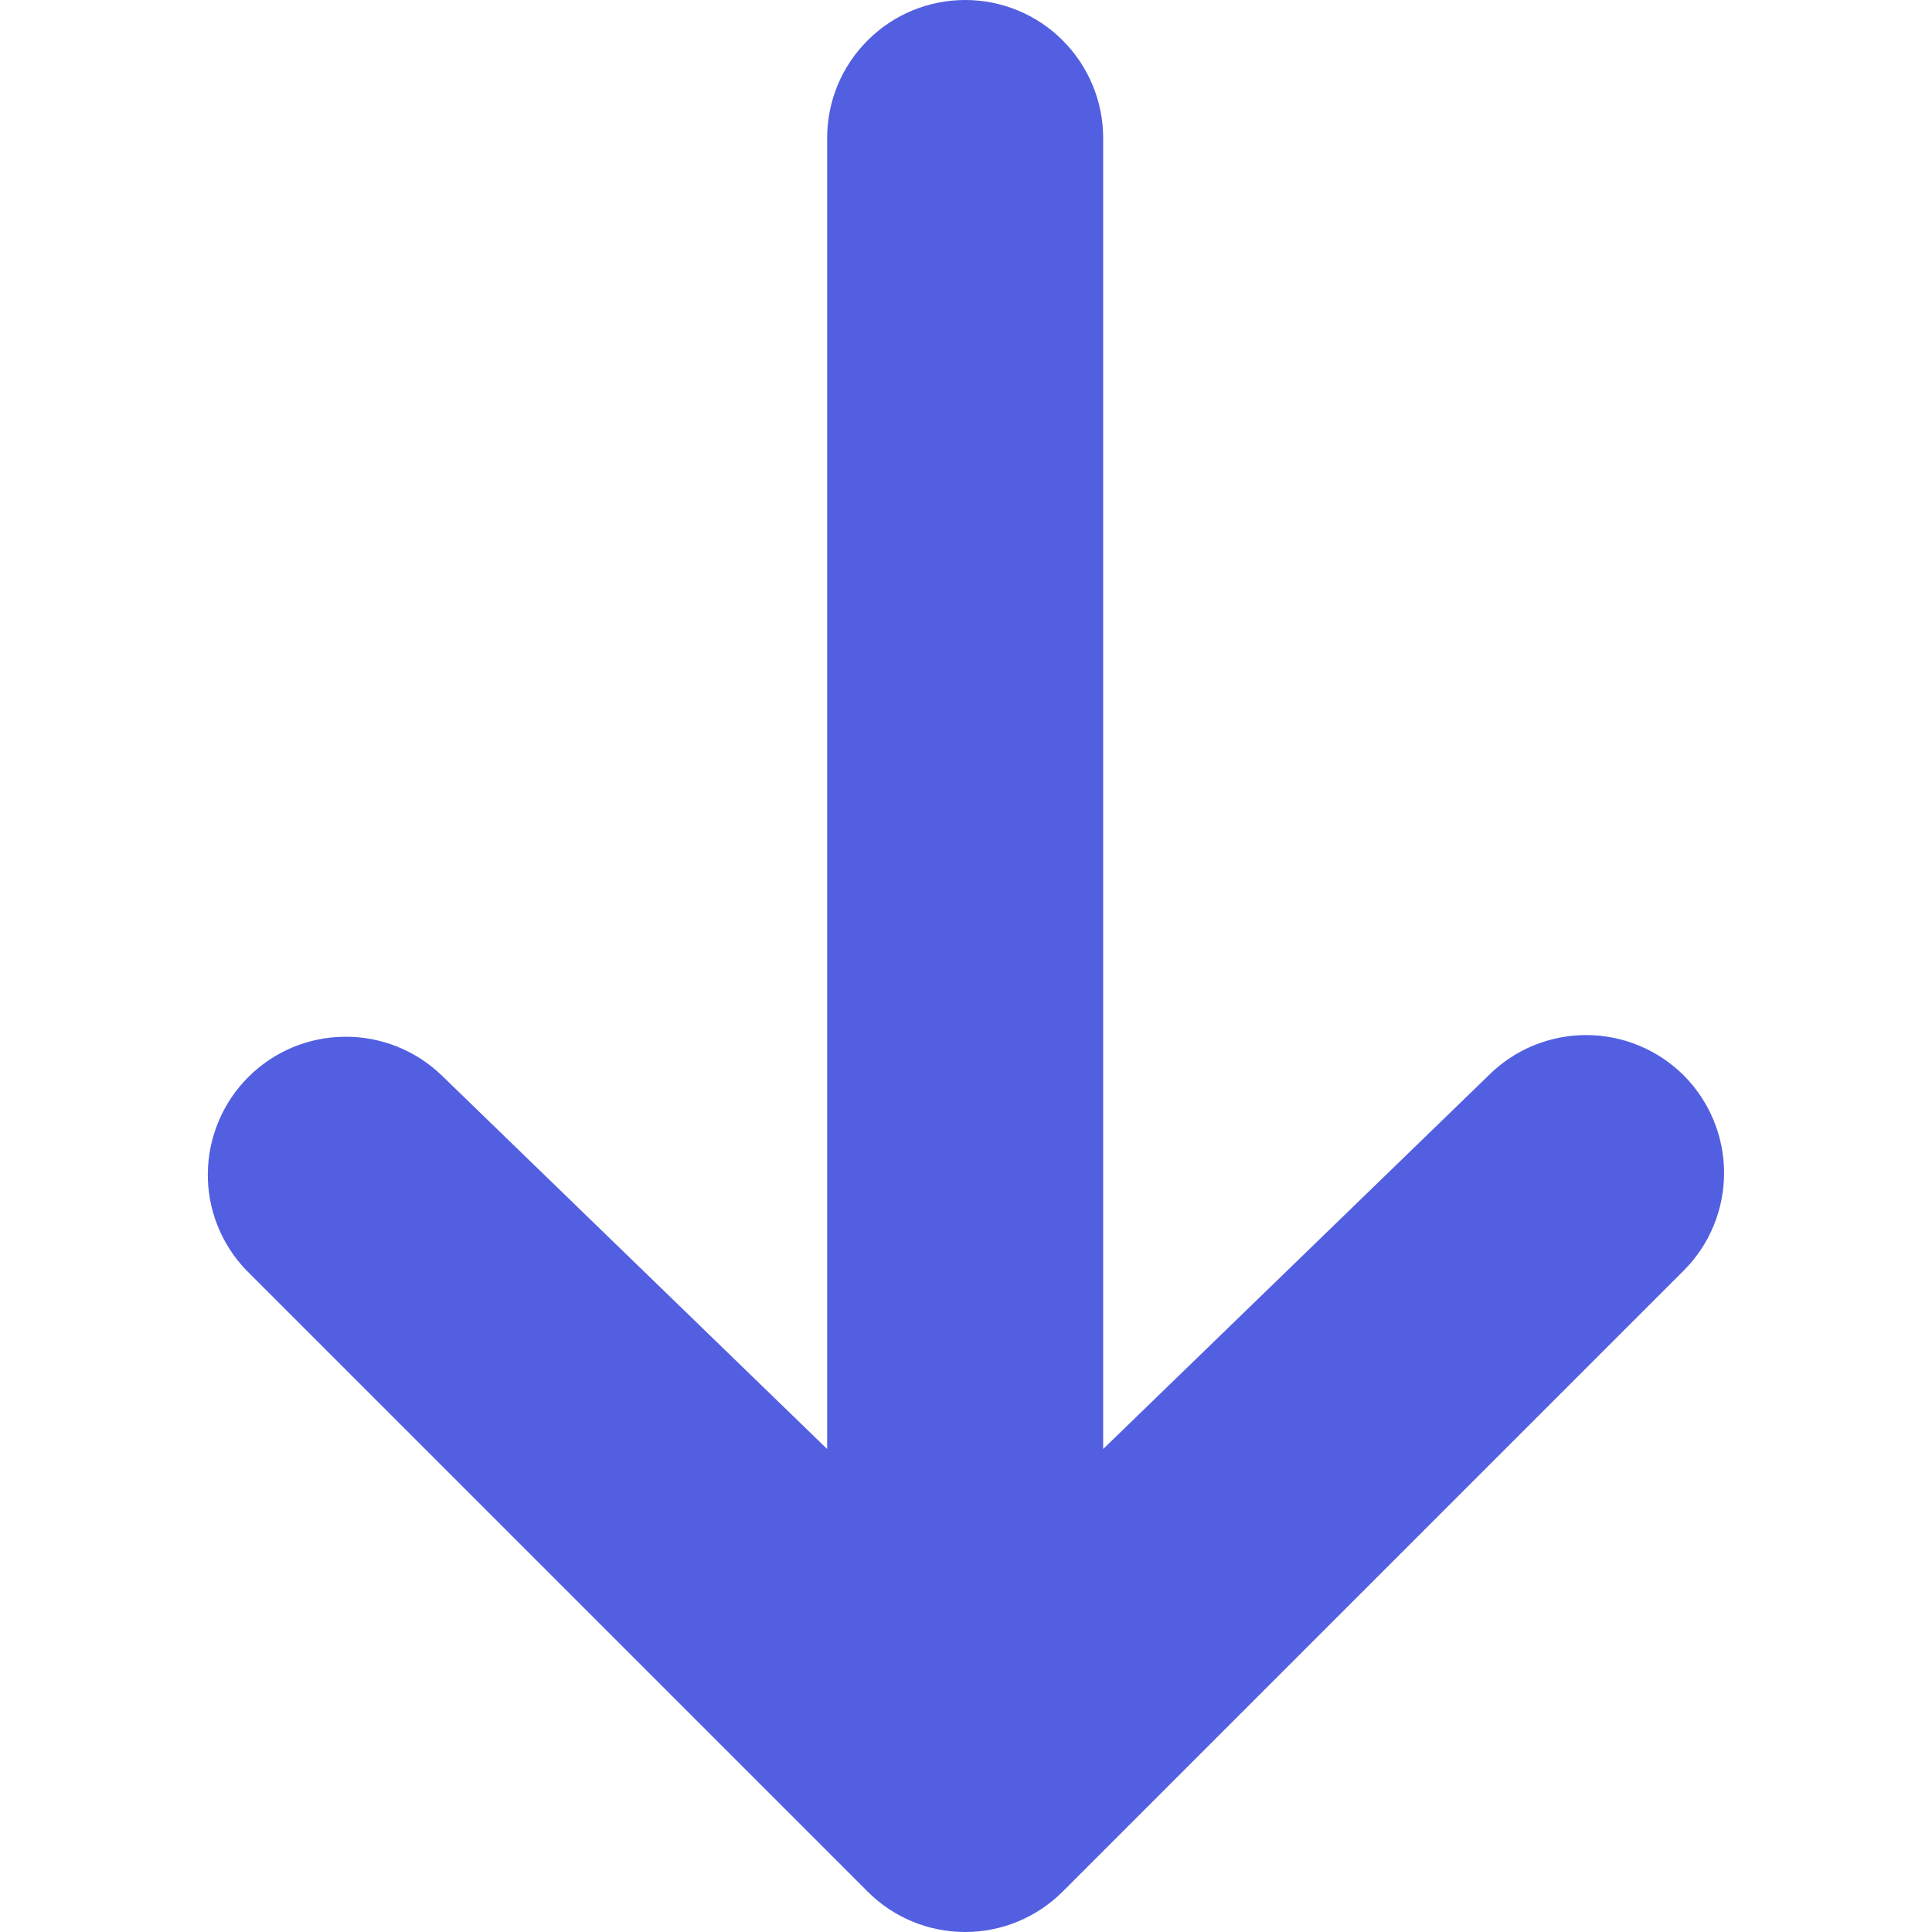 <svg width="16" height="16" viewBox="0 0 16 16" fill="none" xmlns="http://www.w3.org/2000/svg">
<path d="M13.944 8.906C14.158 9.121 14.278 9.411 14.278 9.714C14.278 10.018 14.158 10.308 13.944 10.522L8.801 15.665C8.586 15.88 8.296 16 7.993 16C7.69 16 7.399 15.88 7.185 15.665L2.042 10.522C1.834 10.307 1.718 10.018 1.721 9.719C1.724 9.419 1.844 9.132 2.056 8.92C2.268 8.708 2.554 8.588 2.854 8.586C3.154 8.583 3.442 8.698 3.658 8.906L6.85 12V1.143C6.85 0.84 6.97 0.549 7.185 0.335C7.399 0.12 7.69 0 7.993 0C8.296 0 8.587 0.12 8.801 0.335C9.015 0.549 9.136 0.84 9.136 1.143V12L12.328 8.906C12.542 8.692 12.833 8.572 13.136 8.572C13.439 8.572 13.729 8.692 13.944 8.906Z" fill="#525FE1"/>
</svg>
